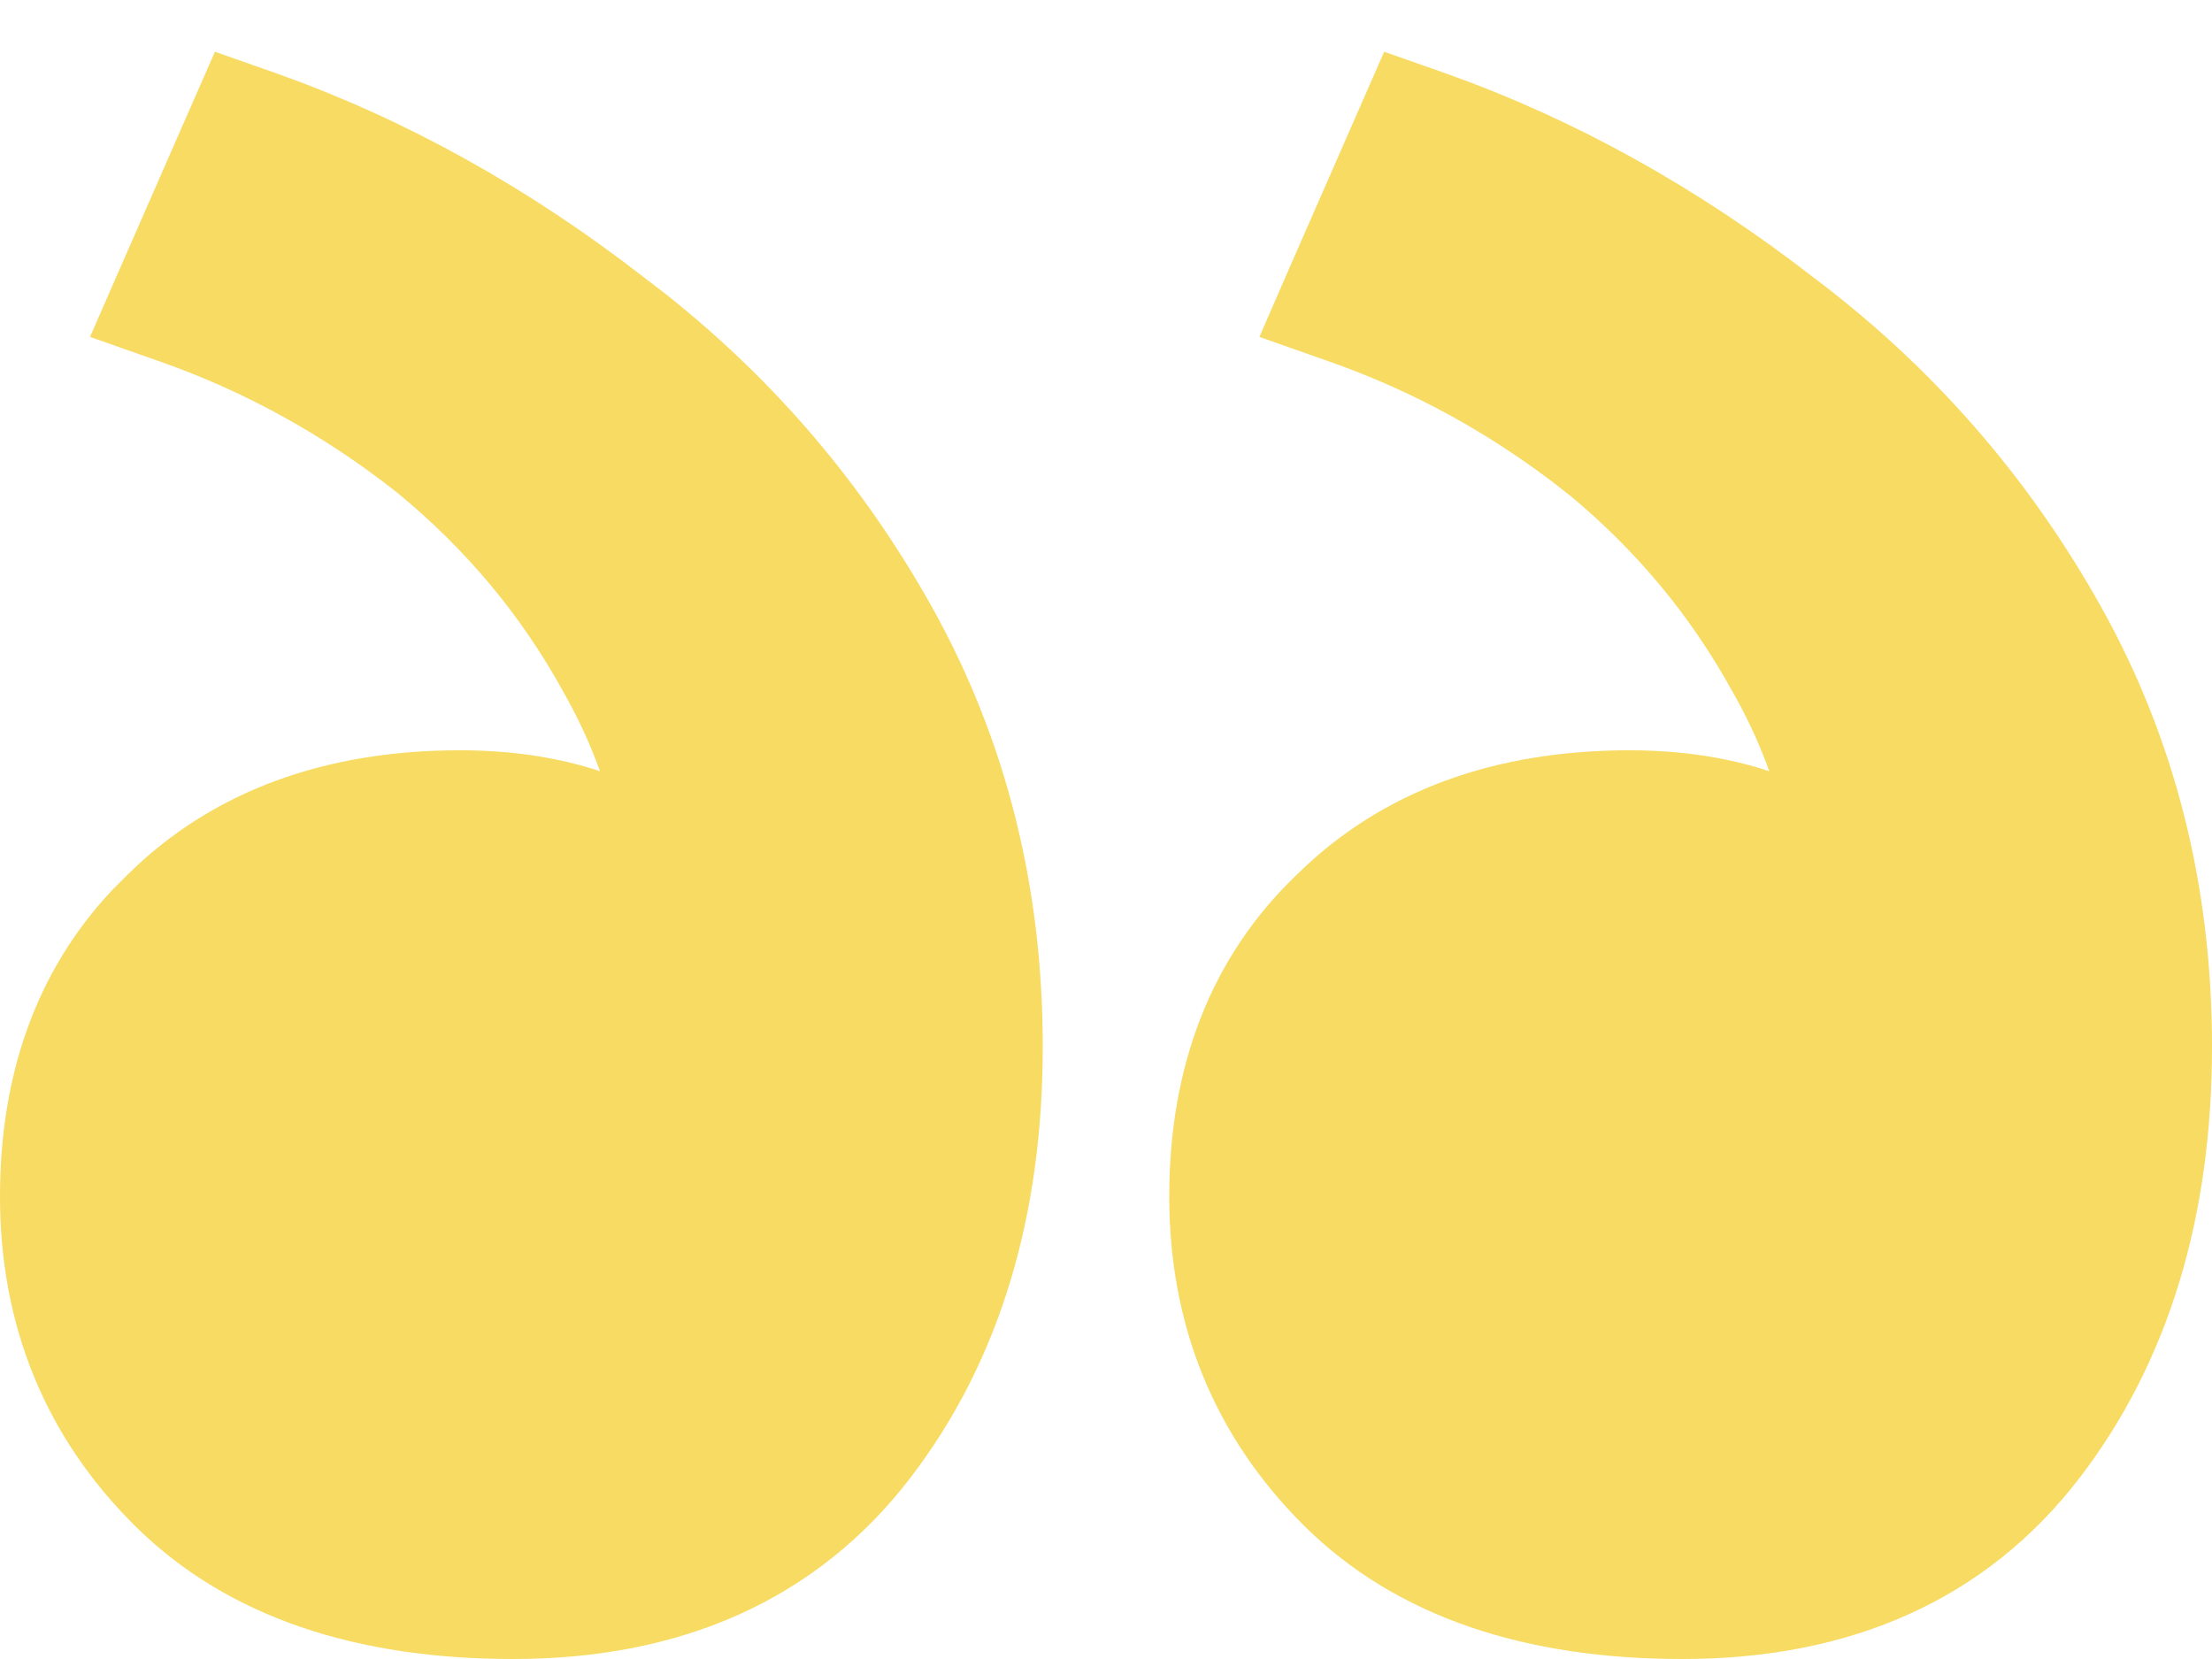 <svg width="32" height="24" viewBox="0 0 32 24" fill="none" xmlns="http://www.w3.org/2000/svg">
<path d="M20.109 1.8L19.107 4.087L18.892 4.581L19.4 4.76C20.683 5.21 21.872 5.867 22.969 6.733L22.97 6.732C24.019 7.591 24.858 8.598 25.493 9.75L25.497 9.756C25.916 10.492 26.199 11.248 26.355 12.027C26.245 11.971 26.131 11.917 26.013 11.865C25.306 11.519 24.487 11.354 23.573 11.354C21.744 11.355 20.235 11.895 19.102 13.019C17.966 14.106 17.415 15.555 17.415 17.31C17.415 19.041 18.015 20.52 19.213 21.712C20.435 22.928 22.172 23.5 24.34 23.5C26.629 23.5 28.438 22.705 29.688 21.075C30.907 19.485 31.5 17.494 31.5 15.14C31.5 12.909 30.99 10.87 29.963 9.03C28.947 7.21 27.604 5.67 25.938 4.416C24.29 3.137 22.555 2.173 20.734 1.528L20.296 1.374L20.109 1.8ZM3.194 1.8L2.192 4.087L1.976 4.581L2.484 4.76C3.767 5.21 4.956 5.867 6.054 6.733C7.103 7.592 7.943 8.598 8.578 9.75L8.581 9.756C9 10.492 9.284 11.249 9.439 12.028C9.33 11.972 9.216 11.917 9.098 11.865C8.391 11.519 7.573 11.354 6.658 11.354C4.829 11.354 3.319 11.895 2.187 13.019L1.98 13.227C0.984 14.288 0.5 15.665 0.5 17.31C0.5 19.041 1.1 20.52 2.298 21.712C3.52 22.928 5.257 23.5 7.425 23.5C9.714 23.5 11.523 22.705 12.773 21.075C13.992 19.485 14.585 17.494 14.585 15.14C14.585 12.909 14.074 10.87 13.048 9.03C12.095 7.323 10.855 5.864 9.33 4.654L9.021 4.416C7.374 3.137 5.64 2.173 3.819 1.528L3.381 1.374L3.194 1.8Z" fill="#F7DB63" stroke="#F7DB63"/>
</svg>
